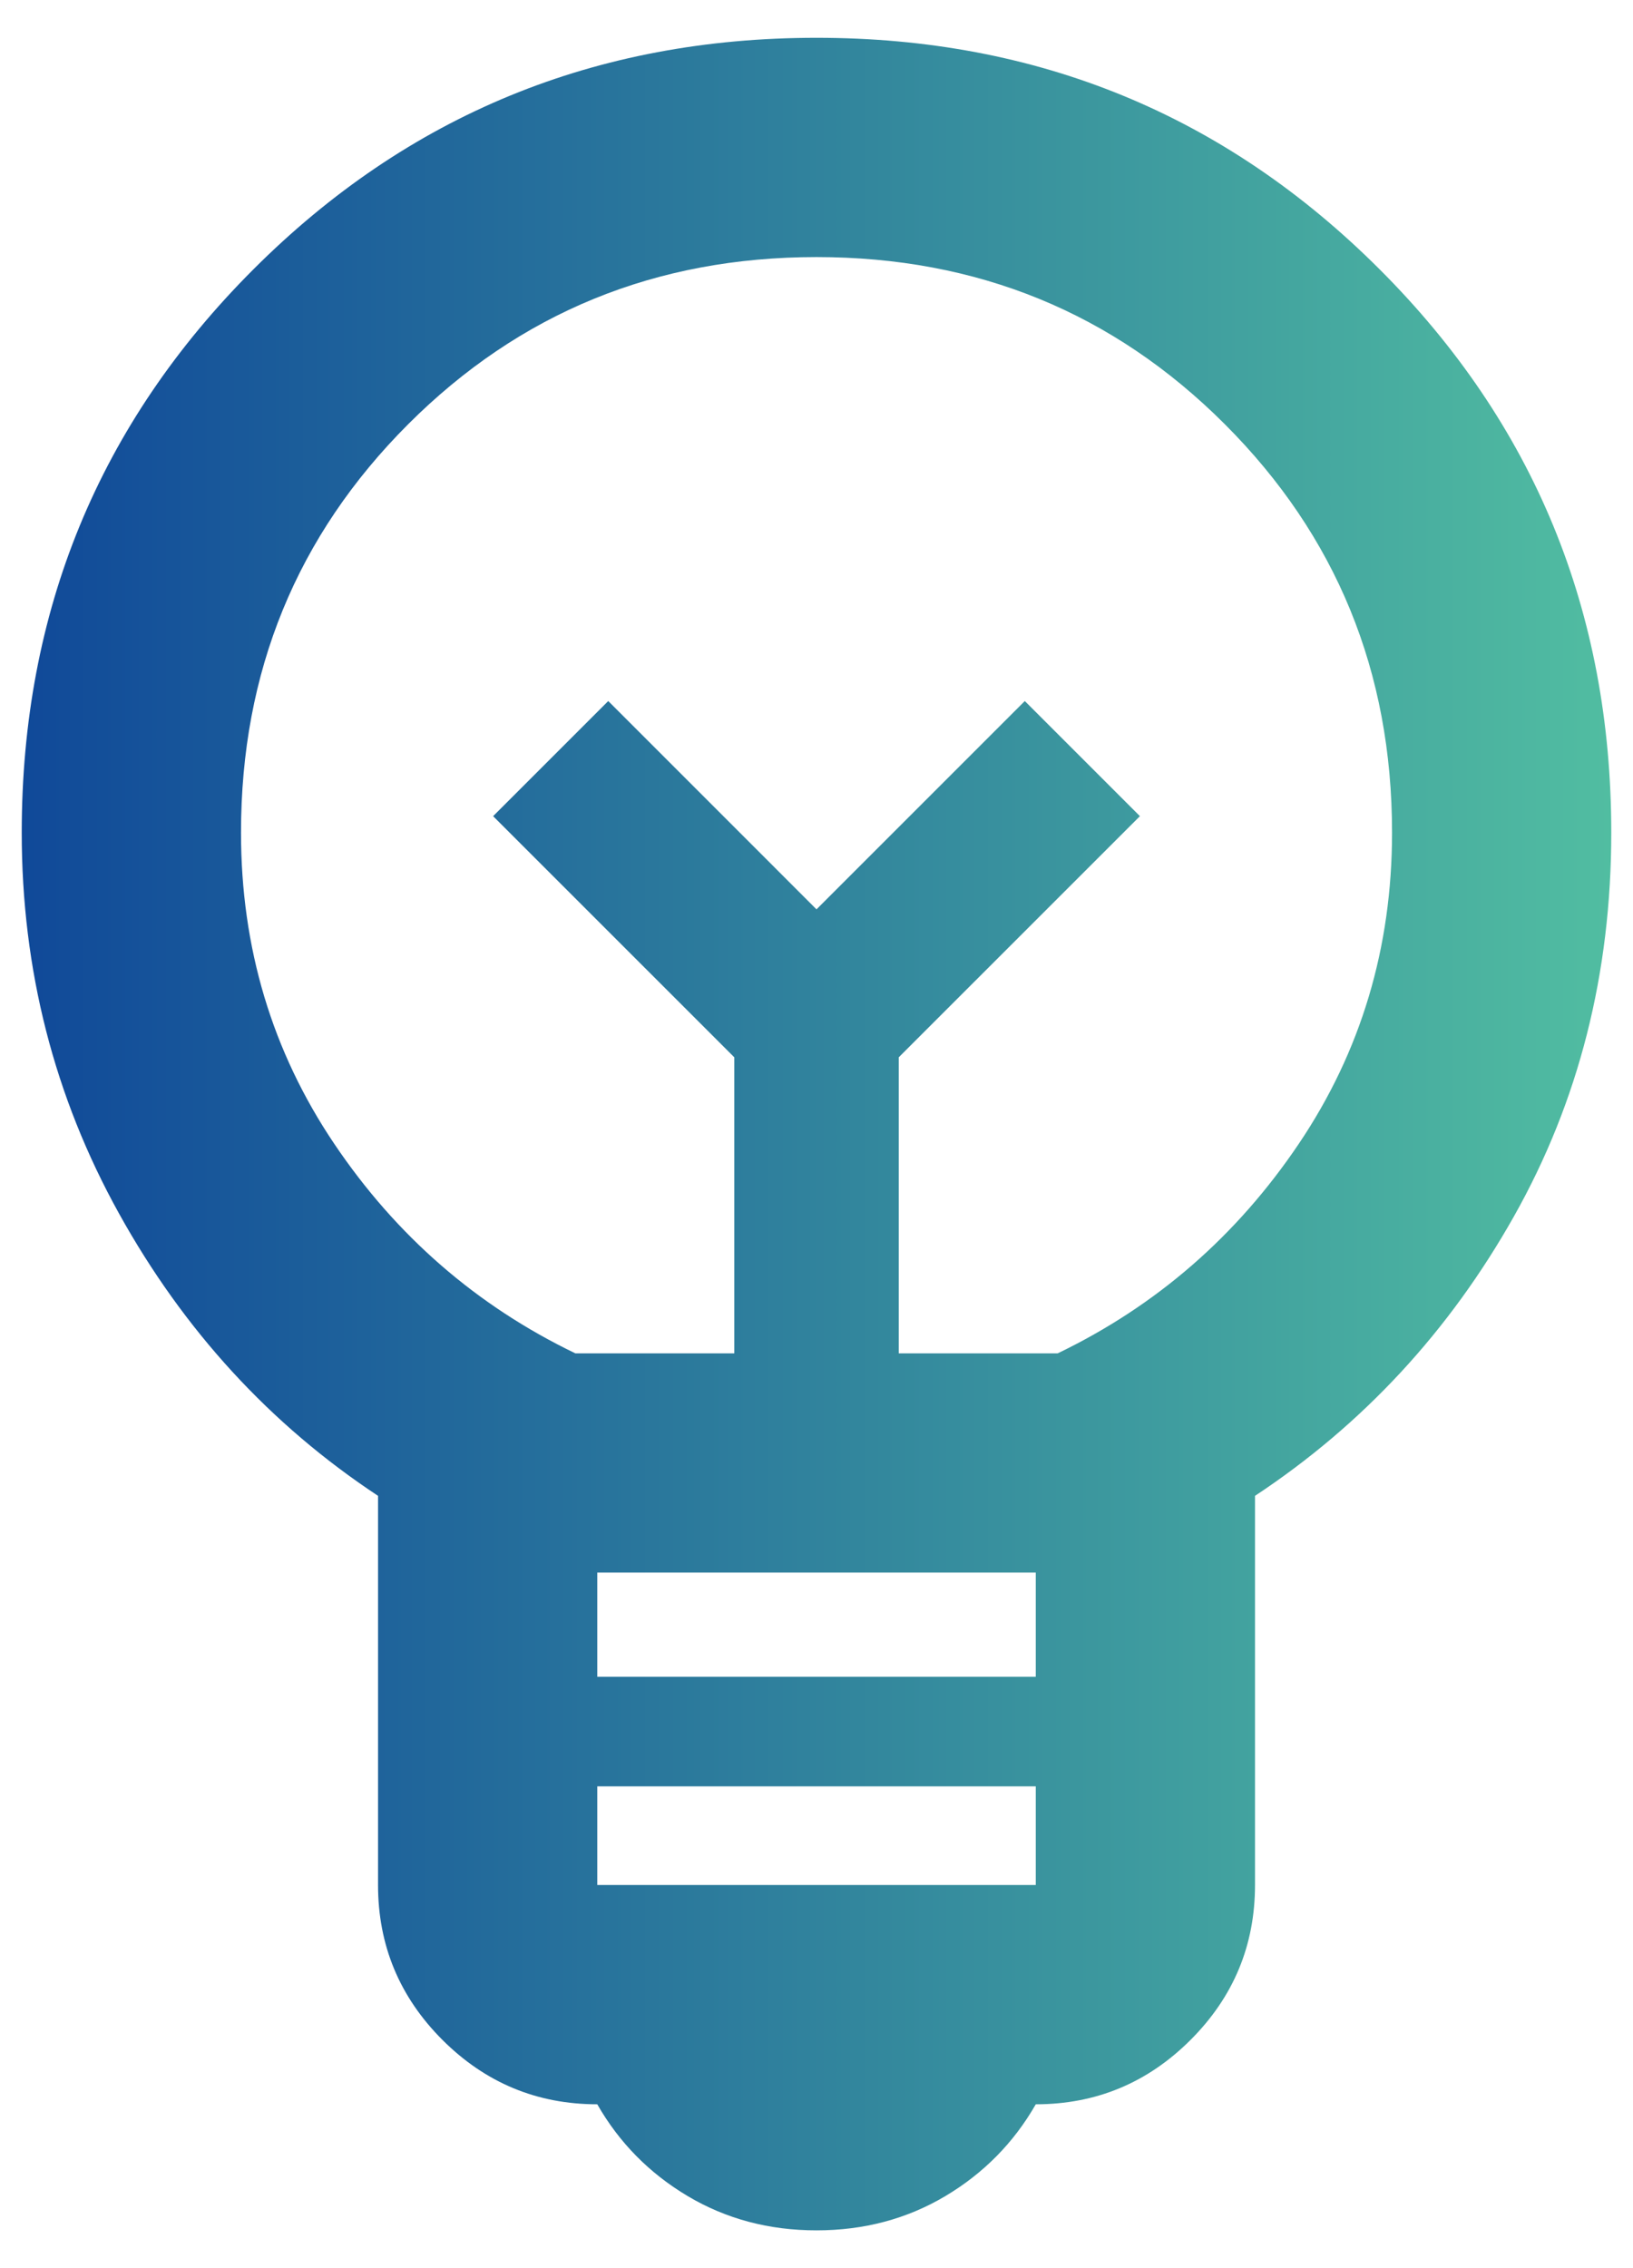 <svg width="36" height="50" viewBox="0 0 36 50" fill="none" xmlns="http://www.w3.org/2000/svg">
<path d="M18 49.167C16.953 49.167 16.007 48.915 15.161 48.412C14.315 47.908 13.65 47.233 13.167 46.388C11.838 46.388 10.7 45.914 9.753 44.968C8.807 44.021 8.334 42.883 8.334 41.554V32.975C5.957 31.404 4.054 29.33 2.624 26.752C1.194 24.174 0.479 21.375 0.479 18.354C0.479 13.481 2.181 9.342 5.585 5.939C8.988 2.535 13.127 0.833 18 0.833C22.874 0.833 27.012 2.535 30.416 5.939C33.819 9.342 35.521 13.481 35.521 18.354C35.521 21.456 34.806 24.275 33.376 26.813C31.947 29.35 30.043 31.404 27.667 32.975V41.554C27.667 42.883 27.194 44.021 26.247 44.968C25.301 45.914 24.163 46.388 22.834 46.388C22.35 47.233 21.686 47.908 20.84 48.412C19.994 48.915 19.047 49.167 18 49.167ZM13.167 41.554H22.834V39.379H13.167V41.554ZM13.167 36.963H22.834V34.667H13.167V36.963ZM12.684 29.834H16.188V23.308L10.871 17.992L13.409 15.454L18 20.046L22.592 15.454L25.13 17.992L19.813 23.308V29.834H23.317C25.492 28.786 27.264 27.246 28.634 25.212C30.003 23.178 30.688 20.892 30.688 18.354C30.688 14.81 29.459 11.809 27.002 9.352C24.546 6.895 21.545 5.667 18 5.667C14.456 5.667 11.455 6.895 8.998 9.352C6.541 11.809 5.313 14.81 5.313 18.354C5.313 20.892 5.998 23.178 7.367 25.212C8.736 27.246 10.509 28.786 12.684 29.834Z" fill="url(#paint0_linear_1712_642)"/>
<defs>
<linearGradient id="paint0_linear_1712_642" x1="0.479" y1="25" x2="35.521" y2="25" gradientUnits="userSpaceOnUse">
<stop stop-color="#104999"/>
<stop offset="1" stop-color="#51BDA1"/>
</linearGradient>
</defs>
</svg>
